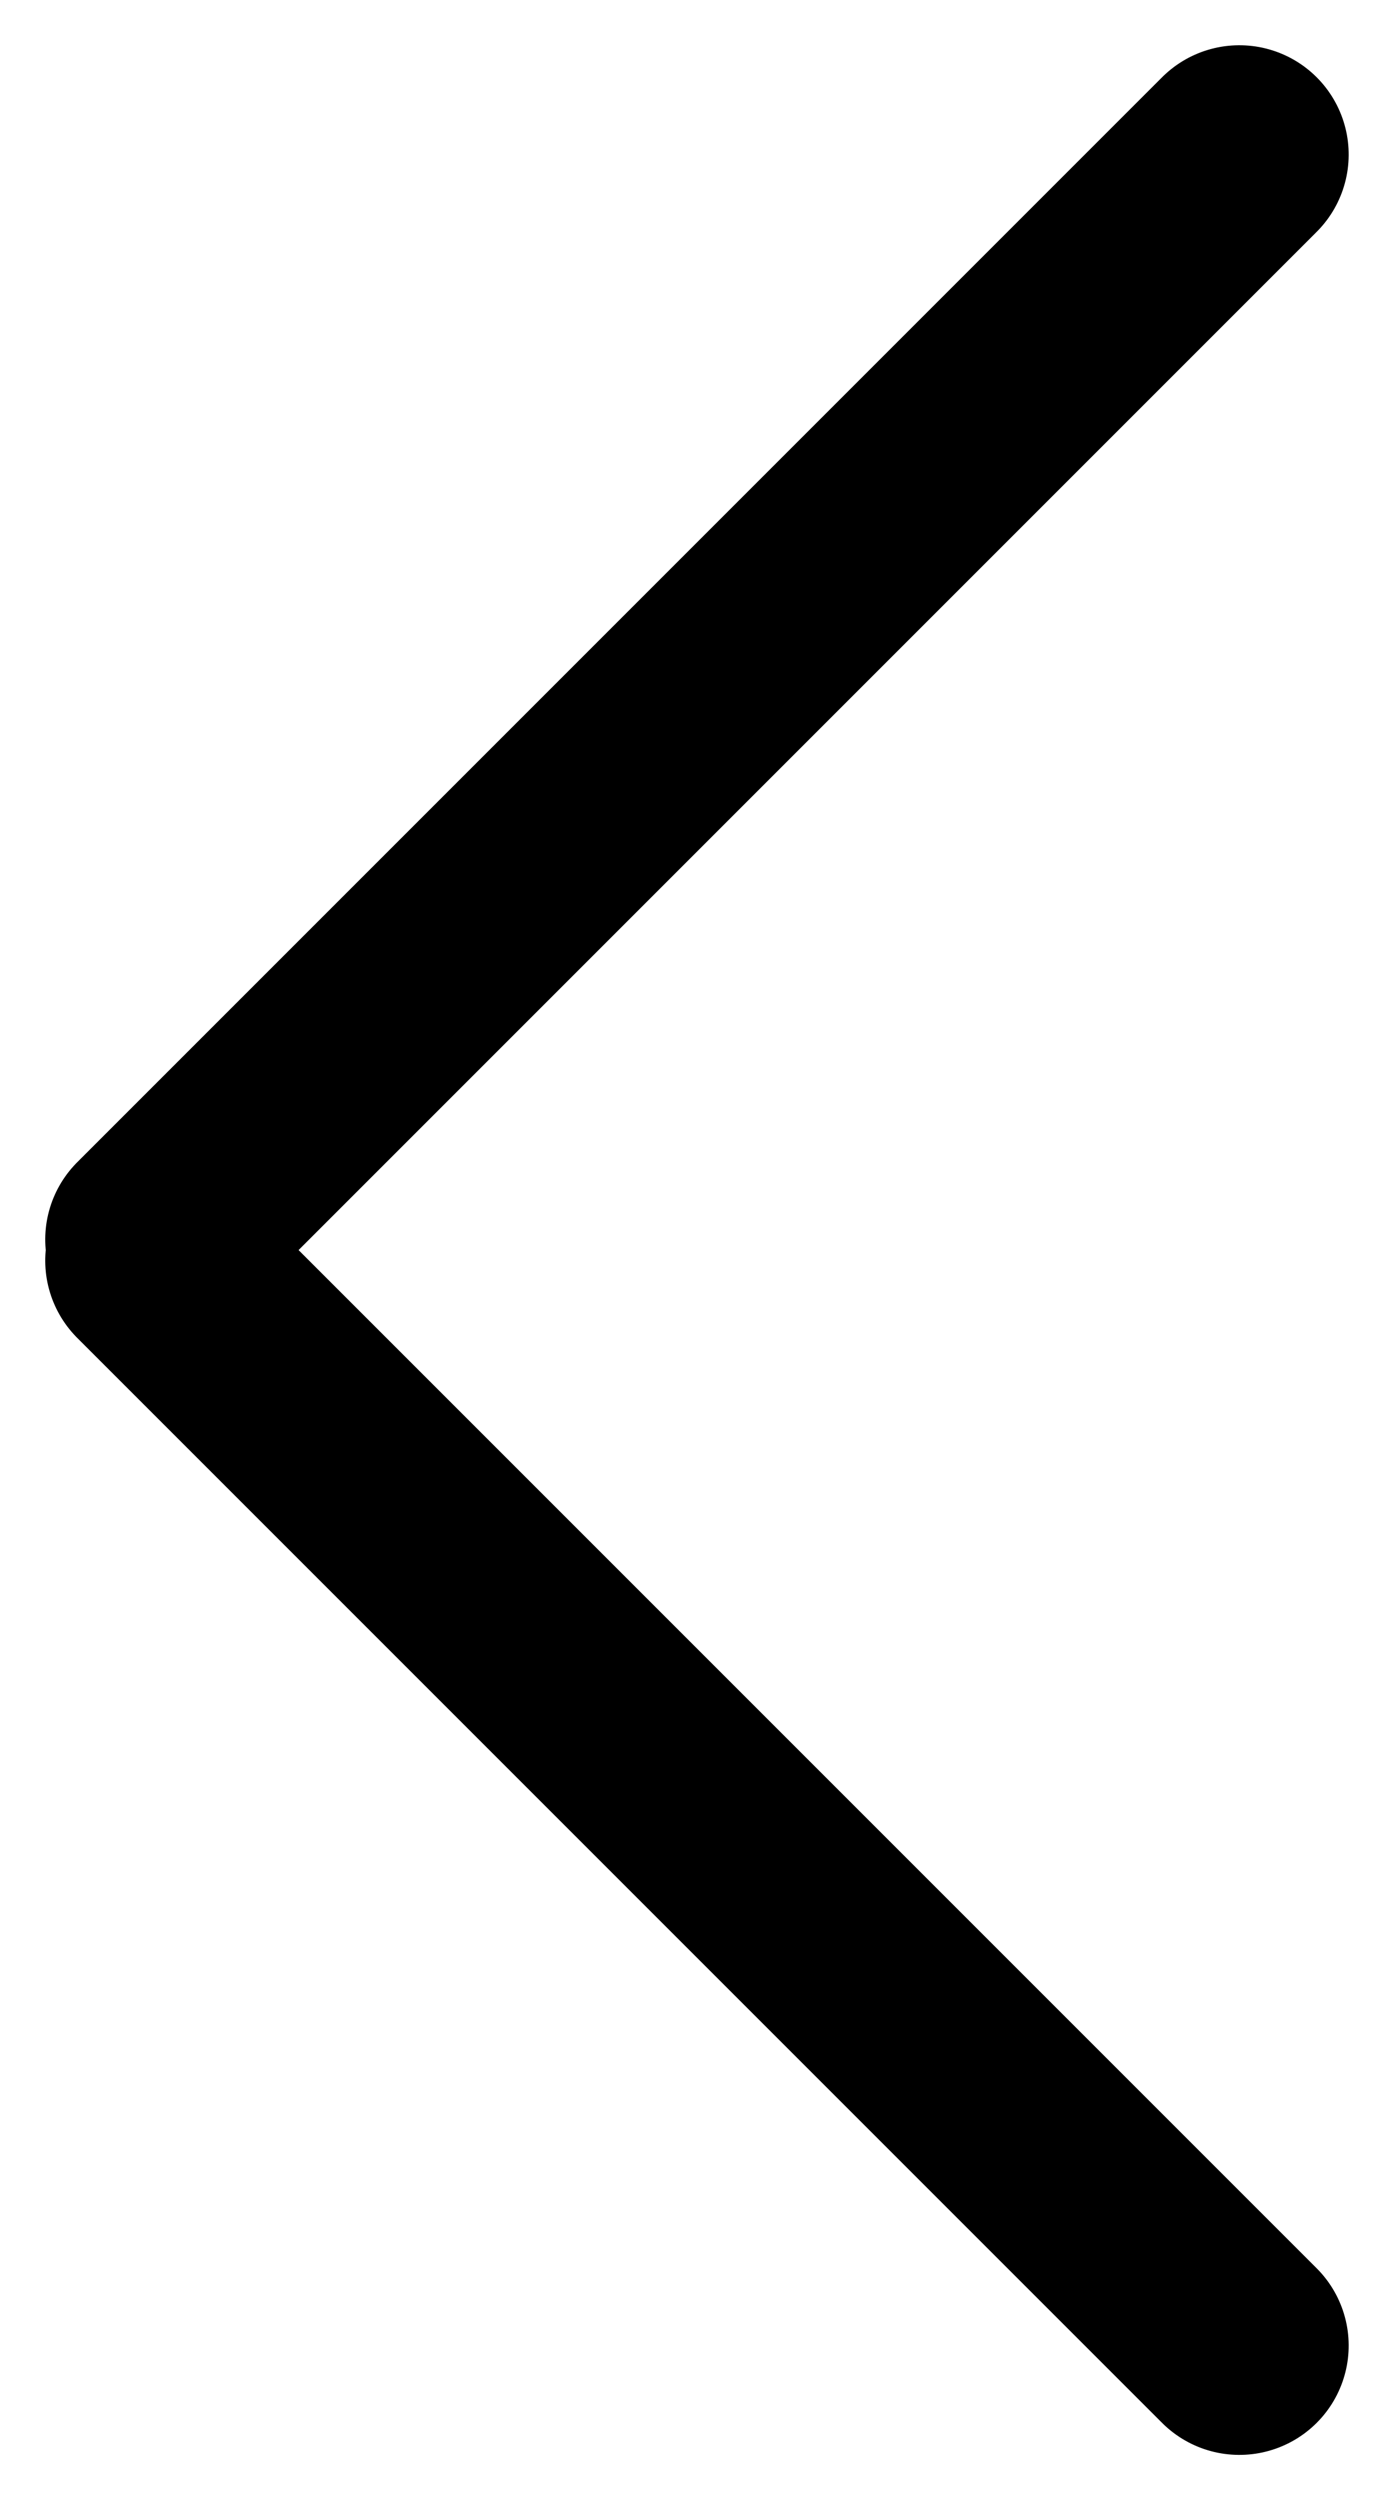 <svg xmlns="http://www.w3.org/2000/svg" width="25.506" height="45.741" viewBox="0 0 25.506 45.741">
  <g id="Group_42" data-name="Group 42" transform="translate(42.719 22.87) rotate(135)">
    <line id="Line_1" data-name="Line 1" x2="28.071" transform="translate(0 28.344)" fill="none" stroke="#000" stroke-linecap="round" stroke-width="4"/>
    <line id="Line_2" data-name="Line 2" x2="28.071" transform="translate(28.344 28.071) rotate(-90)" fill="none" stroke="#000" stroke-linecap="round" stroke-width="4"/>
  </g>
</svg>
